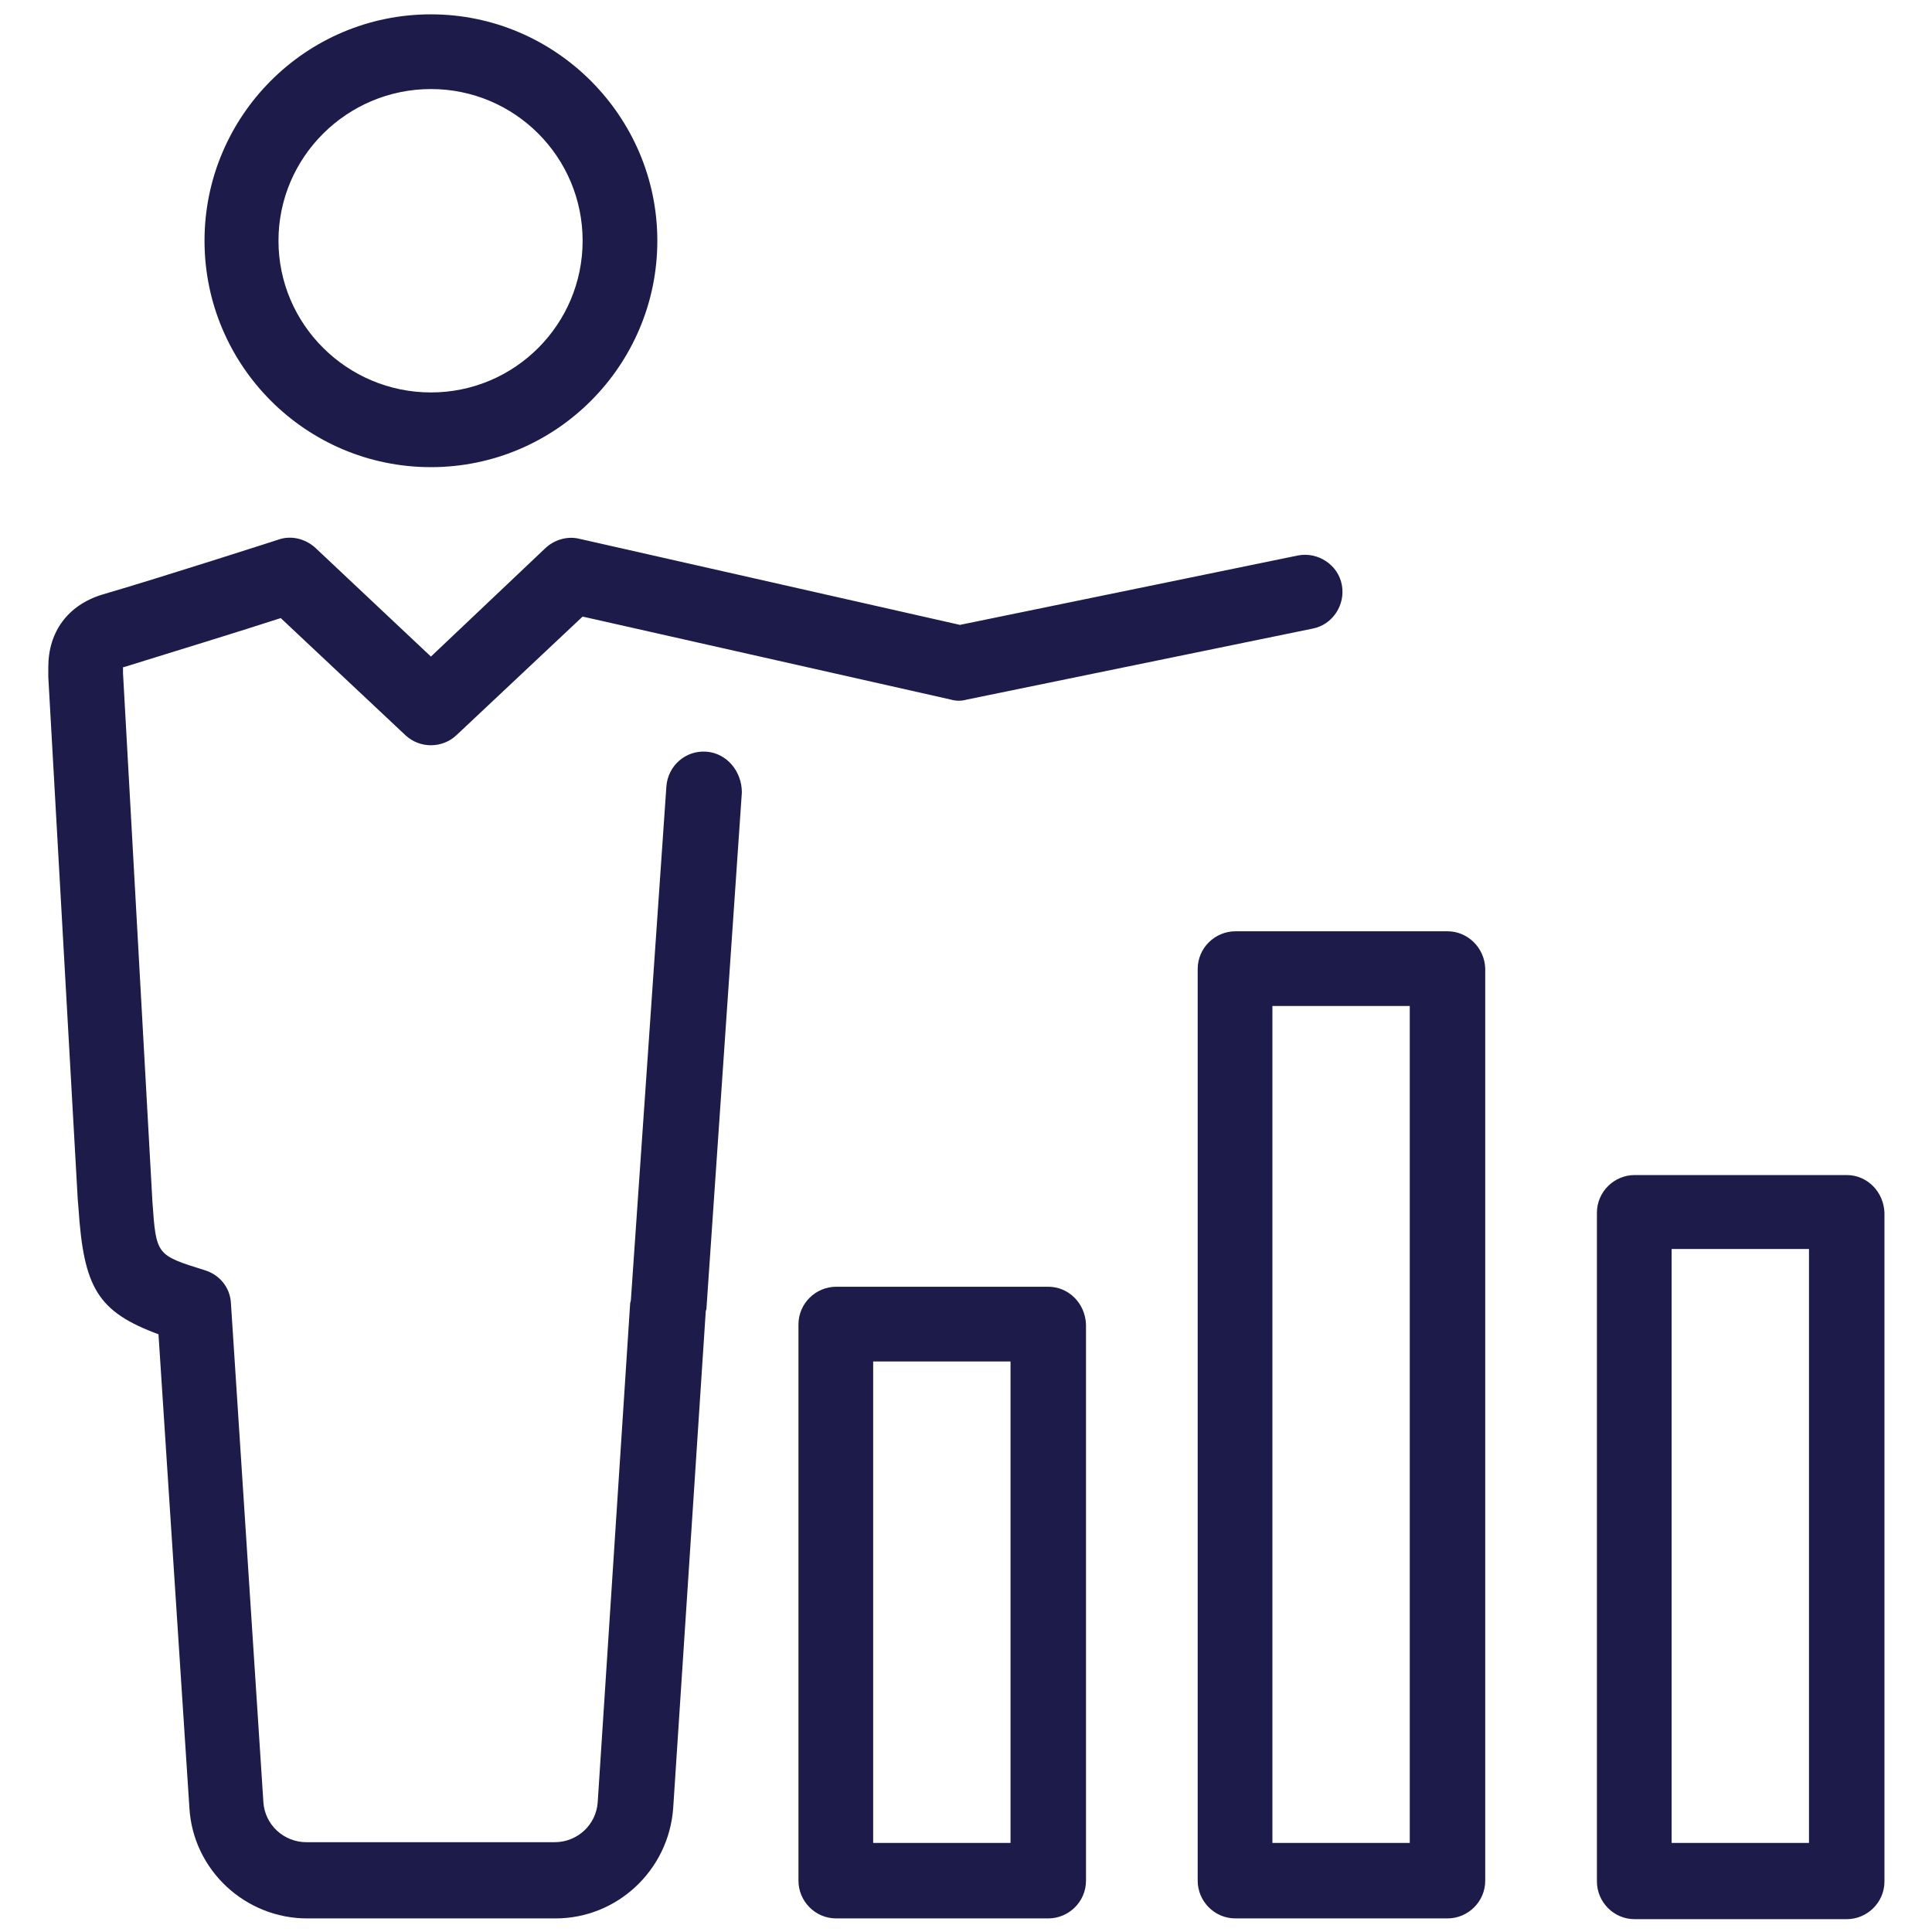 <svg viewBox="0 0 256 256" xml:space="preserve" xmlns="http://www.w3.org/2000/svg" enable-background="new 0 0 256 256"><path d="M138.9 170.5h-28.1c-2.7 0-5 2.2-5 5v73.7c0 2.7 2.2 5 5 5h28.1c2.7 0 5-2.2 5-5v-73.7c-.1-2.8-2.3-5-5-5zm-5 73.7h-18.2v-63.8h18.2v63.8zM244.7 155.7h-28.1c-2.7 0-5 2.2-5 5v88.6c0 2.7 2.2 5 5 5h28.1c2.7 0 5-2.2 5-5v-88.6c-.1-2.8-2.3-5-5-5zm-5 88.5h-18.2v-78.7h18.2v78.7zM191.8 123.4h-28.1c-2.7 0-5 2.2-5 5v120.8c0 2.7 2.2 5 5 5h28.1c2.7 0 5-2.2 5-5V128.3c-.1-2.7-2.3-4.9-5-4.9zm-5 120.8h-18.2V133.3h18.2v110.9zM57.1 61.9c16.6 0 30-13.5 30-30s-13.5-30-30-30c-16.6 0-30 13.5-30 30s13.4 30 30 30zm0-50.1c11.1 0 20.1 9 20.1 20.1S68.2 52 57.1 52C46 52 36.9 43 36.9 31.9S46 11.8 57.1 11.8z" fill="#1d1b4a" class="fill-000000"></path><path d="M93.6 99.6c-2.8-.2-5.1 1.9-5.3 4.6l-4.7 68c0 .2-.1.4-.1.5l-4.3 66.1c-.2 3-2.7 5.3-5.7 5.3H40.6c-3 0-5.5-2.3-5.7-5.3l-4.3-66.1c-.1-2.1-1.5-3.8-3.5-4.4-6.4-2-6.4-2-6.9-9l-3.9-70.1v-.8h.1c5.8-1.8 15.9-4.9 20.8-6.5l16.5 15.5c1.9 1.8 4.9 1.8 6.8 0l16.7-15.7 48.8 11c.7.2 1.4.2 2.1 0l45.8-9.4c2.7-.5 4.4-3.2 3.9-5.8-.5-2.7-3.2-4.4-5.8-3.9l-44.8 9.2-50.4-11.4c-1.6-.4-3.3.1-4.5 1.2L57.1 87 41.8 72.6c-1.3-1.2-3.2-1.7-4.9-1.1 0 0-15.5 5-23.4 7.3-4.5 1.4-7.1 4.9-7.1 9.6v1.3l3.9 69.2.1 1.2c.7 10.5 2.5 13.7 10.6 16.7l4.1 62.8c.5 8.2 7.4 14.6 15.6 14.6h32.9c8.2 0 15-6.4 15.6-14.6l4.3-65.6c0-.2 0-.3.1-.5l4.7-68.5c0-2.8-2-5.2-4.7-5.4z" fill="#1d1b4a" class="fill-000000"></path></svg>